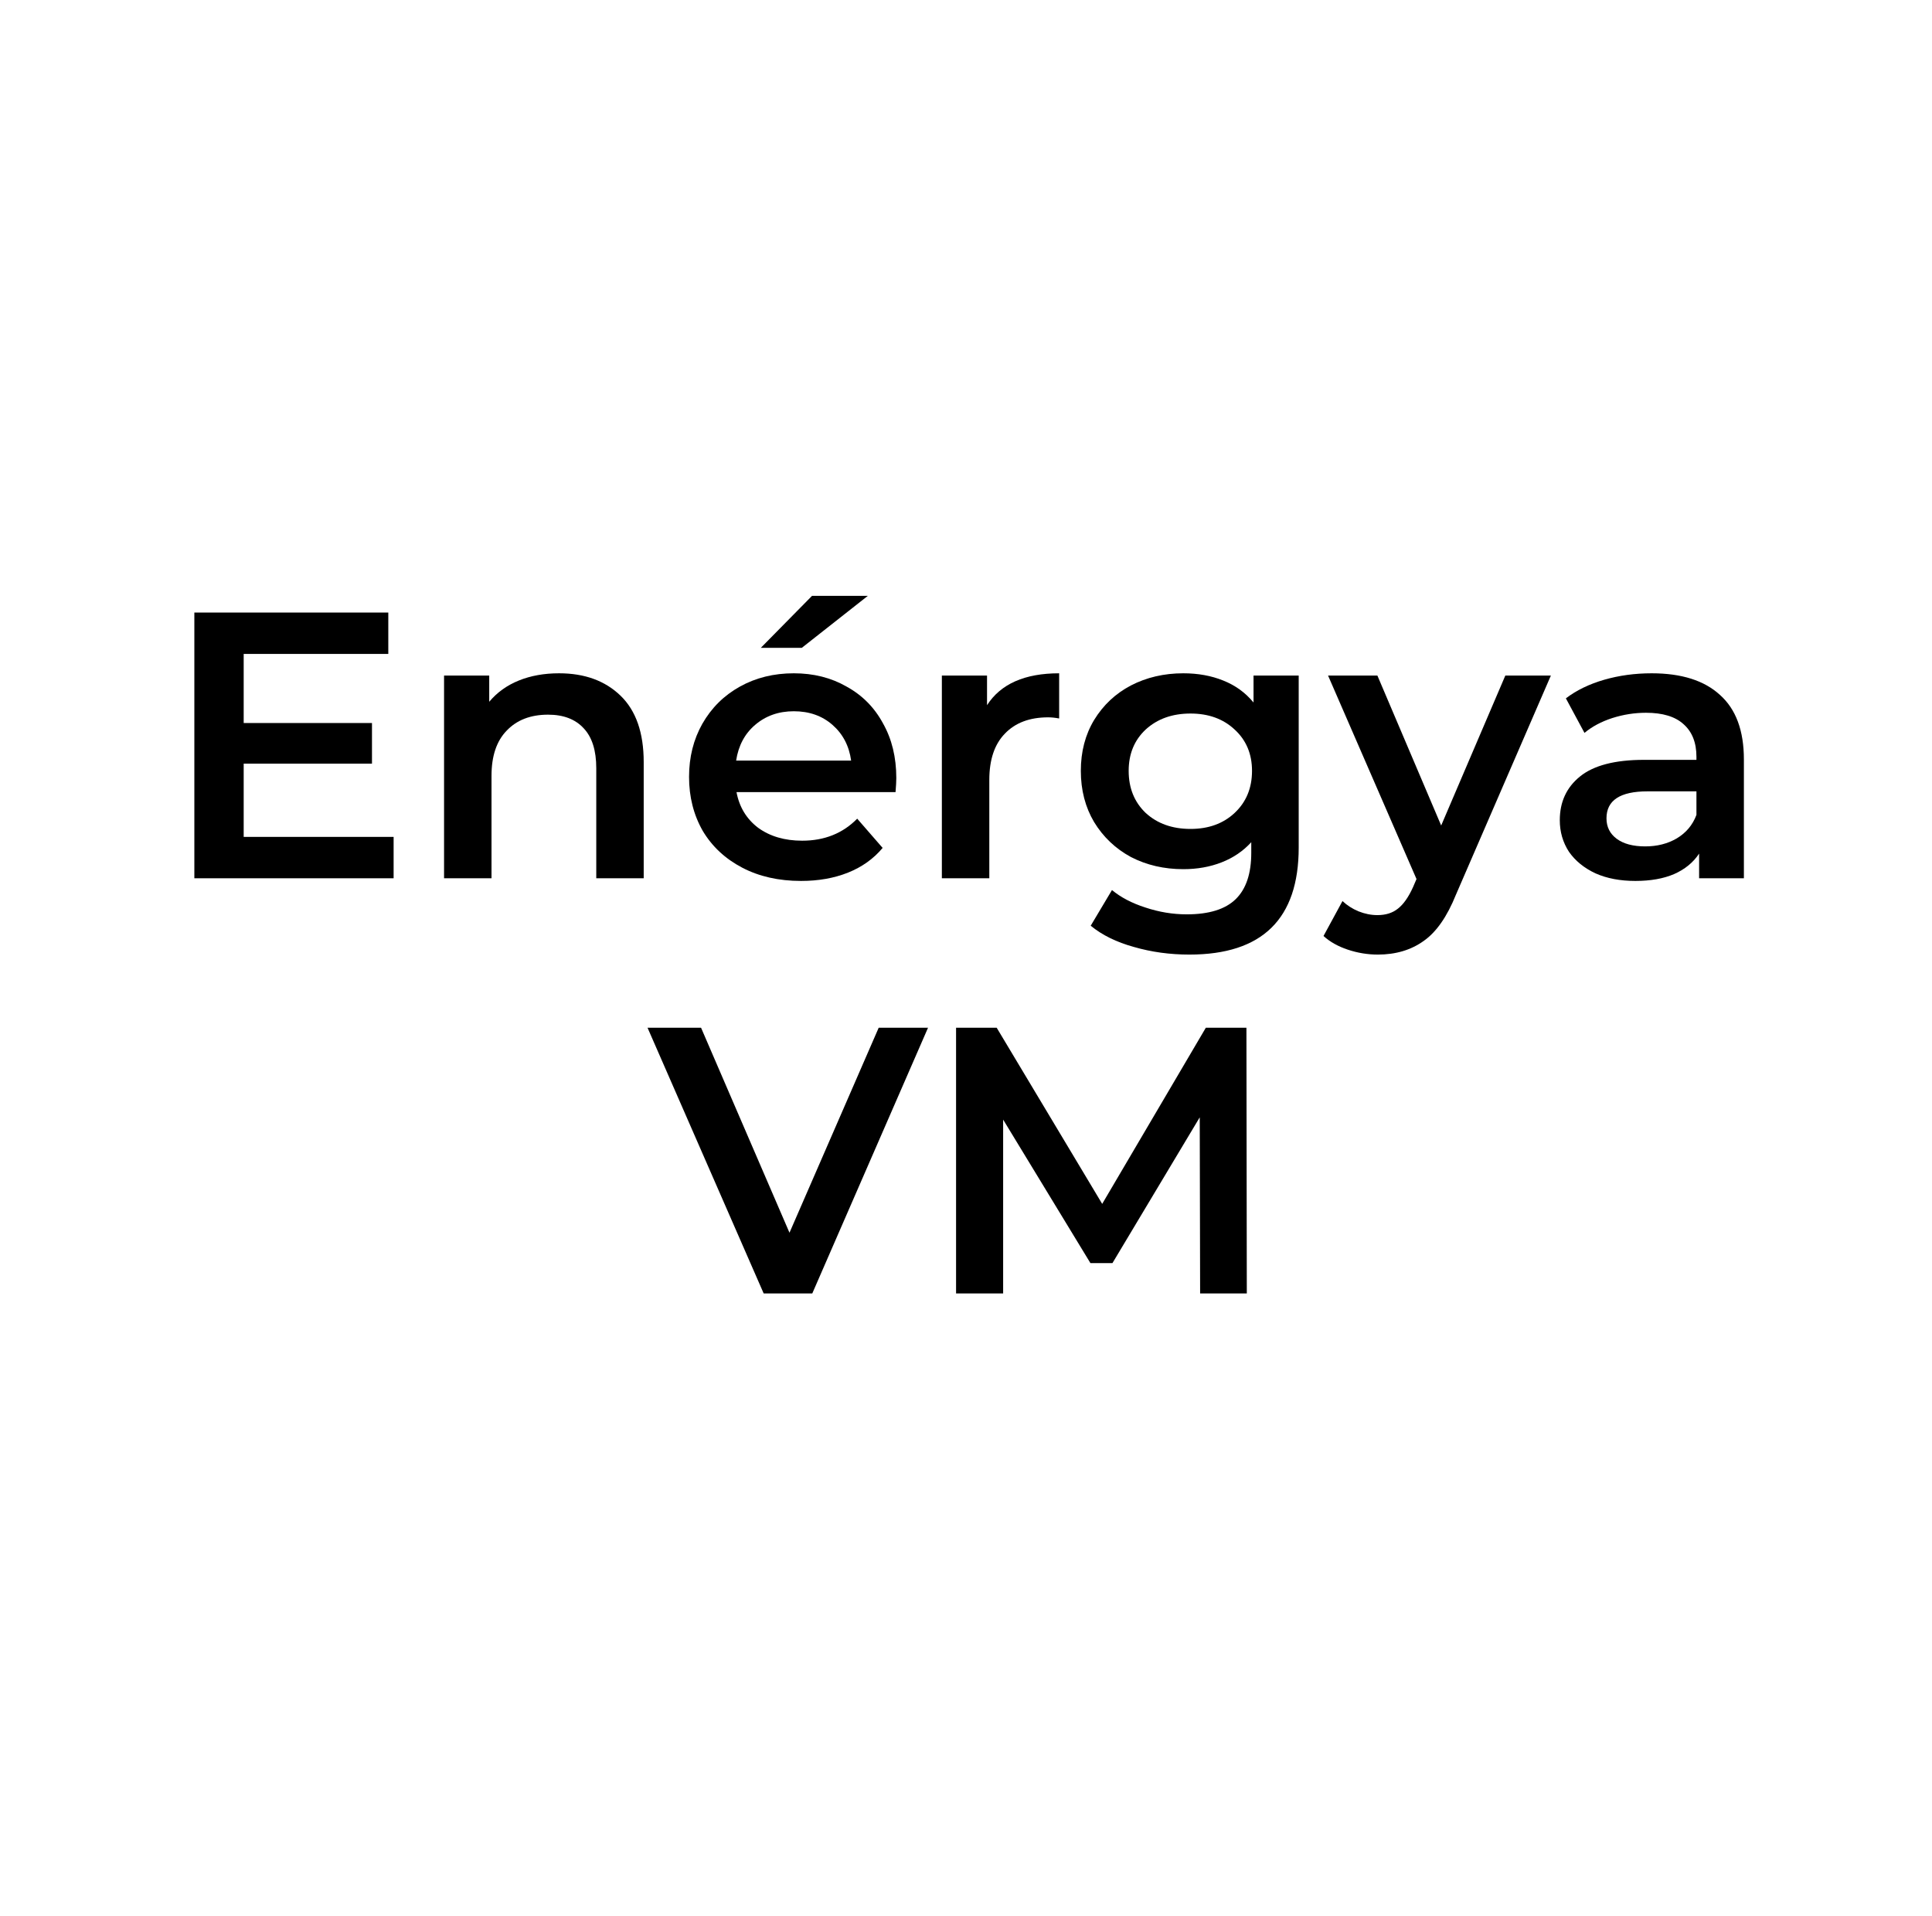 <svg width="121" height="120" viewBox="0 0 121 120" fill="none" xmlns="http://www.w3.org/2000/svg">
<path d="M75.163 80.999L75.139 69.969L69.672 79.098H68.293L62.826 70.112V80.999H59.878V64.359H62.422L69.03 75.389L75.52 64.359H78.063L78.087 80.999H75.163Z" fill="black"/>
<path d="M58.122 64.359L50.872 80.999H47.829L40.555 64.359H43.907L49.445 77.196L55.032 64.359H58.122Z" fill="black"/>
<path d="M103.442 42.163C105.312 42.163 106.739 42.615 107.721 43.518C108.719 44.406 109.219 45.753 109.219 47.559V55H106.414V53.455C106.049 54.009 105.526 54.437 104.845 54.738C104.179 55.023 103.371 55.166 102.42 55.166C101.469 55.166 100.637 55.008 99.924 54.691C99.211 54.358 98.656 53.906 98.26 53.336C97.88 52.749 97.689 52.092 97.689 51.363C97.689 50.222 98.109 49.31 98.949 48.629C99.805 47.932 101.144 47.583 102.967 47.583H106.247V47.393C106.247 46.505 105.978 45.824 105.439 45.349C104.916 44.873 104.132 44.635 103.086 44.635C102.372 44.635 101.667 44.746 100.97 44.968C100.288 45.19 99.71 45.499 99.235 45.895L98.07 43.732C98.735 43.225 99.536 42.837 100.471 42.567C101.406 42.298 102.396 42.163 103.442 42.163ZM103.038 53.003C103.783 53.003 104.441 52.837 105.011 52.504C105.597 52.155 106.01 51.664 106.247 51.03V49.556H103.181C101.469 49.556 100.613 50.119 100.613 51.244C100.613 51.783 100.827 52.211 101.255 52.528C101.683 52.844 102.277 53.003 103.038 53.003Z" fill="black"/>
<path d="M97.13 42.306L91.187 56.022C90.632 57.401 89.959 58.367 89.166 58.922C88.374 59.492 87.415 59.778 86.29 59.778C85.656 59.778 85.03 59.675 84.412 59.469C83.794 59.263 83.287 58.977 82.891 58.613L84.079 56.426C84.365 56.695 84.697 56.909 85.078 57.068C85.474 57.226 85.87 57.306 86.266 57.306C86.789 57.306 87.217 57.171 87.55 56.901C87.898 56.632 88.216 56.18 88.501 55.546L88.715 55.047L83.176 42.306H86.266L90.26 51.695L94.277 42.306H97.13Z" fill="black"/>
<path d="M81.337 42.306V53.074C81.337 57.543 79.055 59.778 74.491 59.778C73.271 59.778 72.114 59.619 71.02 59.302C69.927 59.001 69.024 58.558 68.31 57.971L69.642 55.737C70.196 56.196 70.894 56.561 71.734 56.83C72.589 57.115 73.453 57.258 74.325 57.258C75.719 57.258 76.741 56.941 77.391 56.307C78.041 55.673 78.366 54.707 78.366 53.407V52.741C77.859 53.296 77.241 53.716 76.512 54.001C75.783 54.287 74.982 54.429 74.111 54.429C72.906 54.429 71.813 54.176 70.83 53.669C69.864 53.146 69.095 52.417 68.524 51.481C67.97 50.547 67.692 49.477 67.692 48.272C67.692 47.068 67.97 46.006 68.524 45.087C69.095 44.152 69.864 43.431 70.83 42.924C71.813 42.417 72.906 42.163 74.111 42.163C75.03 42.163 75.862 42.314 76.607 42.615C77.367 42.916 78.001 43.375 78.508 43.993V42.306H81.337ZM74.562 51.909C75.688 51.909 76.607 51.577 77.32 50.911C78.049 50.23 78.413 49.35 78.413 48.272C78.413 47.211 78.049 46.347 77.32 45.681C76.607 45.016 75.688 44.683 74.562 44.683C73.421 44.683 72.486 45.016 71.757 45.681C71.044 46.347 70.688 47.211 70.688 48.272C70.688 49.35 71.044 50.23 71.757 50.911C72.486 51.577 73.421 51.909 74.562 51.909Z" fill="black"/>
<path d="M61.817 44.16C62.673 42.829 64.178 42.163 66.334 42.163V44.992C66.08 44.944 65.85 44.921 65.644 44.921C64.487 44.921 63.584 45.261 62.934 45.943C62.285 46.608 61.96 47.575 61.96 48.843V55H58.988V42.306H61.817V44.16Z" fill="black"/>
<path d="M56.135 48.724C56.135 48.93 56.119 49.223 56.087 49.603H46.127C46.301 50.538 46.753 51.283 47.482 51.838C48.227 52.377 49.146 52.646 50.239 52.646C51.634 52.646 52.783 52.187 53.686 51.267L55.279 53.098C54.708 53.779 53.987 54.294 53.116 54.643C52.244 54.992 51.261 55.166 50.168 55.166C48.773 55.166 47.545 54.889 46.483 54.334C45.422 53.779 44.597 53.011 44.011 52.028C43.441 51.03 43.155 49.904 43.155 48.653C43.155 47.416 43.433 46.307 43.987 45.325C44.558 44.326 45.342 43.55 46.341 42.995C47.339 42.44 48.464 42.163 49.716 42.163C50.952 42.163 52.054 42.44 53.02 42.995C54.003 43.534 54.764 44.302 55.303 45.301C55.857 46.283 56.135 47.424 56.135 48.724ZM49.716 44.54C48.765 44.54 47.957 44.825 47.291 45.396C46.642 45.95 46.246 46.695 46.103 47.63H53.306C53.179 46.711 52.791 45.966 52.141 45.396C51.491 44.825 50.683 44.54 49.716 44.54ZM50.857 37.313H54.352L50.215 40.57H47.648L50.857 37.313Z" fill="black"/>
<path d="M35.014 42.163C36.615 42.163 37.899 42.631 38.865 43.566C39.832 44.501 40.315 45.887 40.315 47.726V55H37.344V48.106C37.344 46.997 37.082 46.165 36.559 45.61C36.036 45.039 35.292 44.754 34.325 44.754C33.231 44.754 32.368 45.087 31.734 45.753C31.1 46.402 30.783 47.345 30.783 48.581V55H27.811V42.306H30.64V43.946C31.132 43.36 31.75 42.916 32.495 42.615C33.239 42.314 34.079 42.163 35.014 42.163Z" fill="black"/>
<path d="M24.652 52.408V54.999H12.172V38.359H24.319V40.95H15.262V45.277H23.297V47.821H15.262V52.408H24.652Z" fill="black"/>
</svg>
